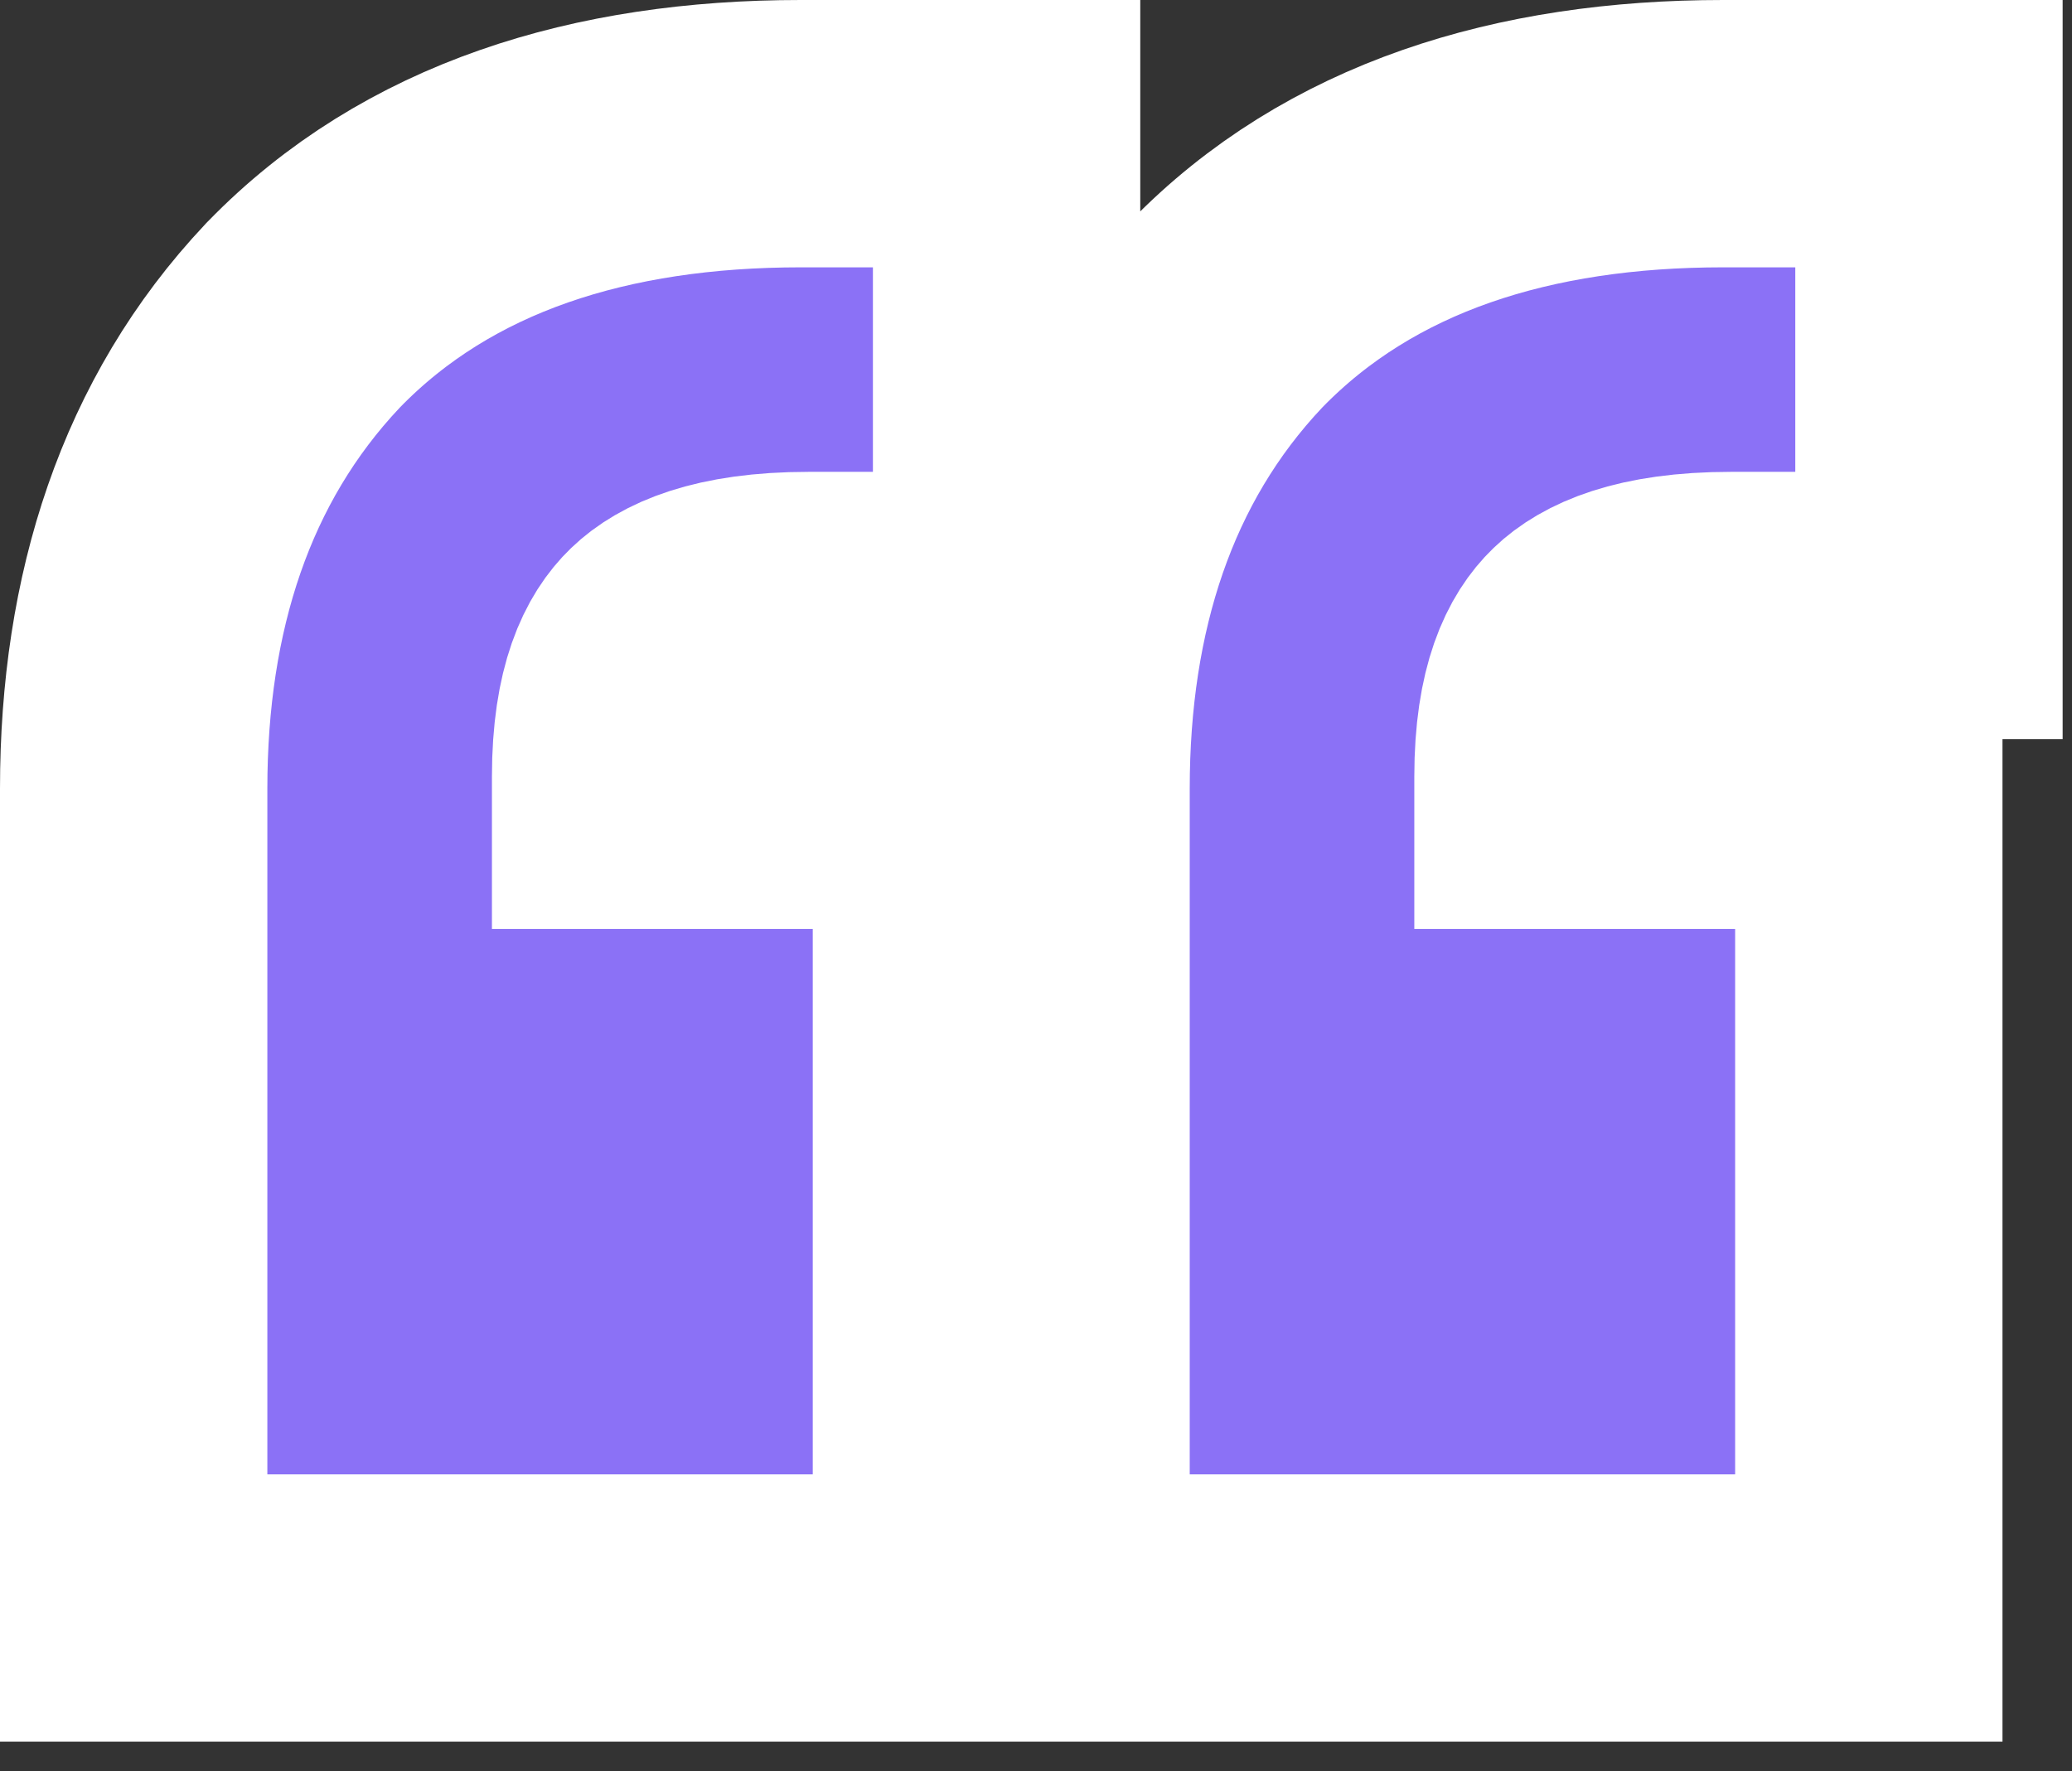 <svg width="62" height="53" viewBox="0 0 62 53" fill="none" xmlns="http://www.w3.org/2000/svg">
<rect x="0" y="0" width="62" height="53" fill="#333333" stroke="none"/>
<path id="&#226;&#128;&#156;" d="M55.92 27.8V23.8H51.92H46.32V23.24C46.32 20.857 46.931 19.794 47.463 19.283C48.024 18.743 49.219 18.12 51.8 18.12H53.72H57.72V14.12V8V4H53.72H51.56C45.593 4 40.4 5.595 36.691 9.413L36.67 9.434L36.65 9.456C33.147 13.171 31.6 18.044 31.6 23.6V44.12V48.12H35.6H51.92H55.92V44.12V27.8ZM28.32 27.8V23.8H24.32H18.72V23.24C18.72 20.857 19.331 19.794 19.863 19.283C20.424 18.743 21.619 18.12 24.2 18.12H26.12H30.12V14.12V8V4H26.12H23.96C17.992 4 12.8 5.595 9.091 9.413L9.07 9.434L9.05 9.456C5.547 13.171 4 18.044 4 23.6V44.12V48.12H8H24.32H28.32V44.12V27.8Z" fill="#8B71F6" stroke="white" stroke-width="8"/>
</svg>
